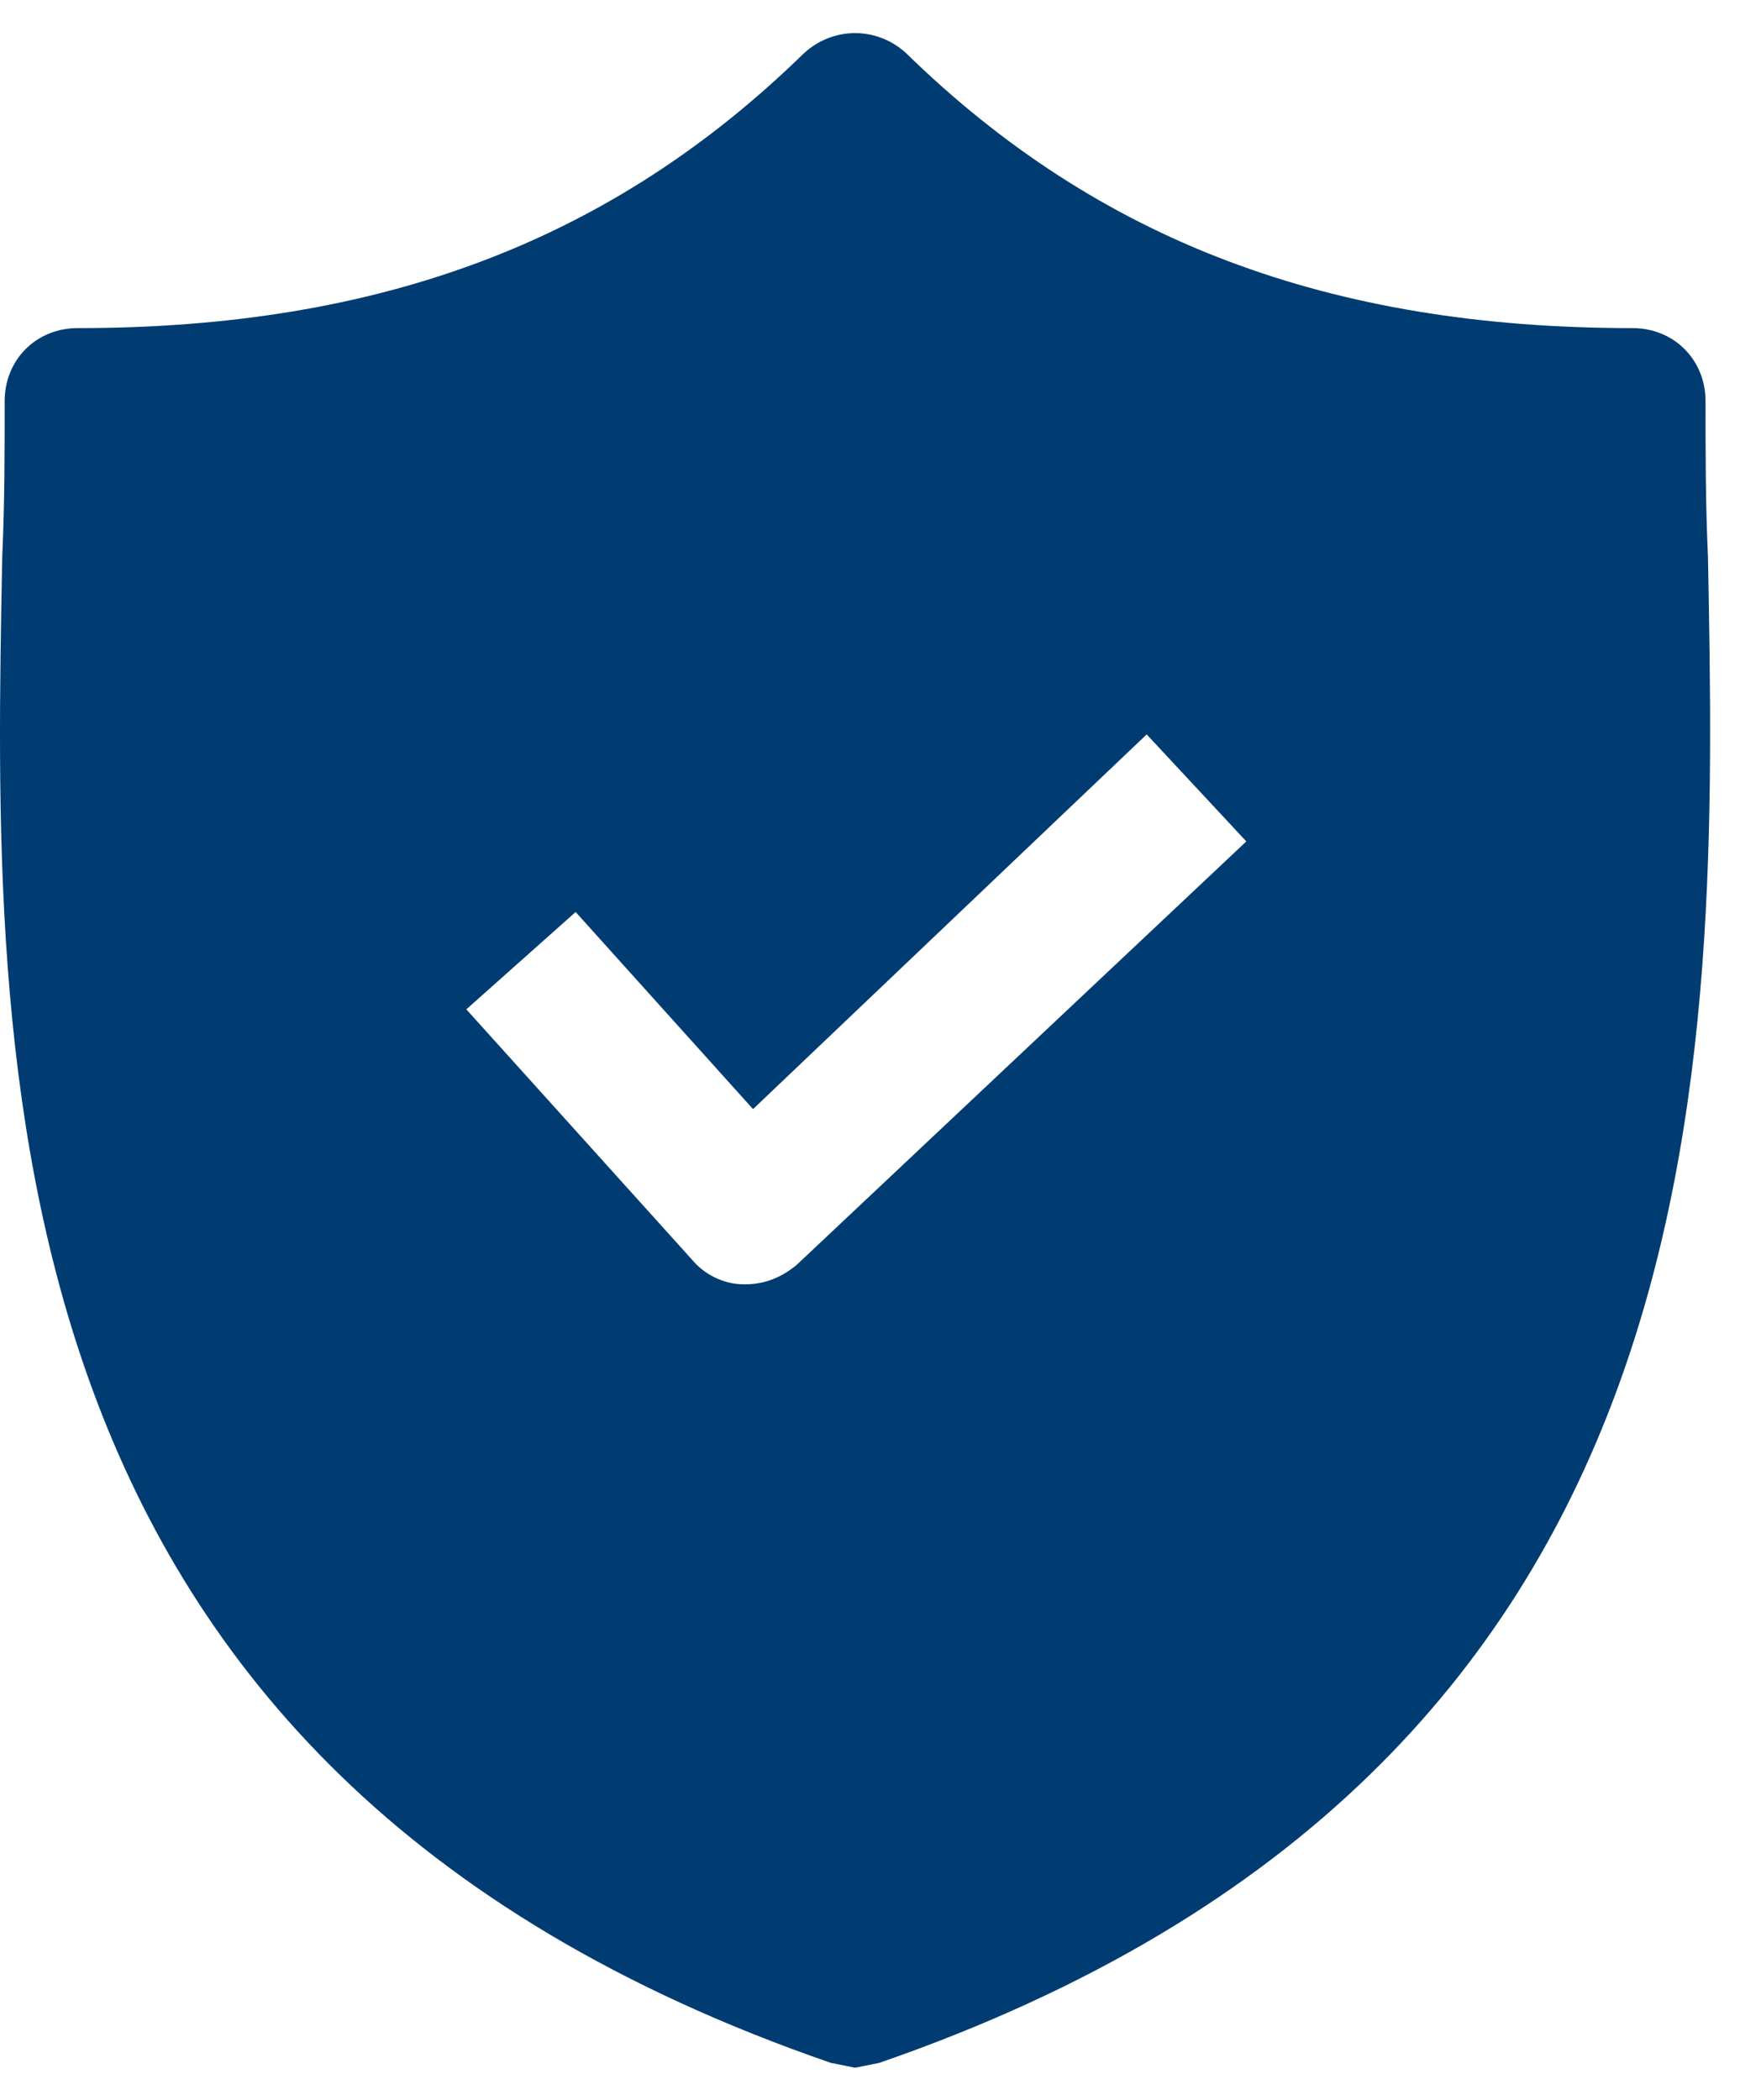 <?xml version="1.0" encoding="UTF-8"?>
<svg xmlns="http://www.w3.org/2000/svg" width="26" height="31" viewBox="0 0 26 31" fill="none">
  <path d="M25.217 8.22C25.181 7.43 25.181 6.676 25.181 5.921C25.181 5.311 24.714 4.844 24.105 4.844C19.62 4.844 16.212 3.551 13.378 0.785C12.948 0.39 12.302 0.39 11.871 0.785C9.037 3.551 5.629 4.844 1.145 4.844C0.535 4.844 0.069 5.311 0.069 5.921C0.069 6.676 0.069 7.43 0.033 8.22C-0.111 15.763 -0.326 26.108 12.266 30.454L12.625 30.526L12.983 30.454C25.54 26.108 25.36 15.799 25.217 8.22ZM11.764 18.672C11.549 18.852 11.297 18.96 11.01 18.96H10.975C10.688 18.96 10.4 18.816 10.221 18.601L6.885 14.901L8.499 13.464L11.118 16.374L16.93 10.842L18.401 12.422L11.764 18.672Z" fill="#003C71"></path>
</svg>
